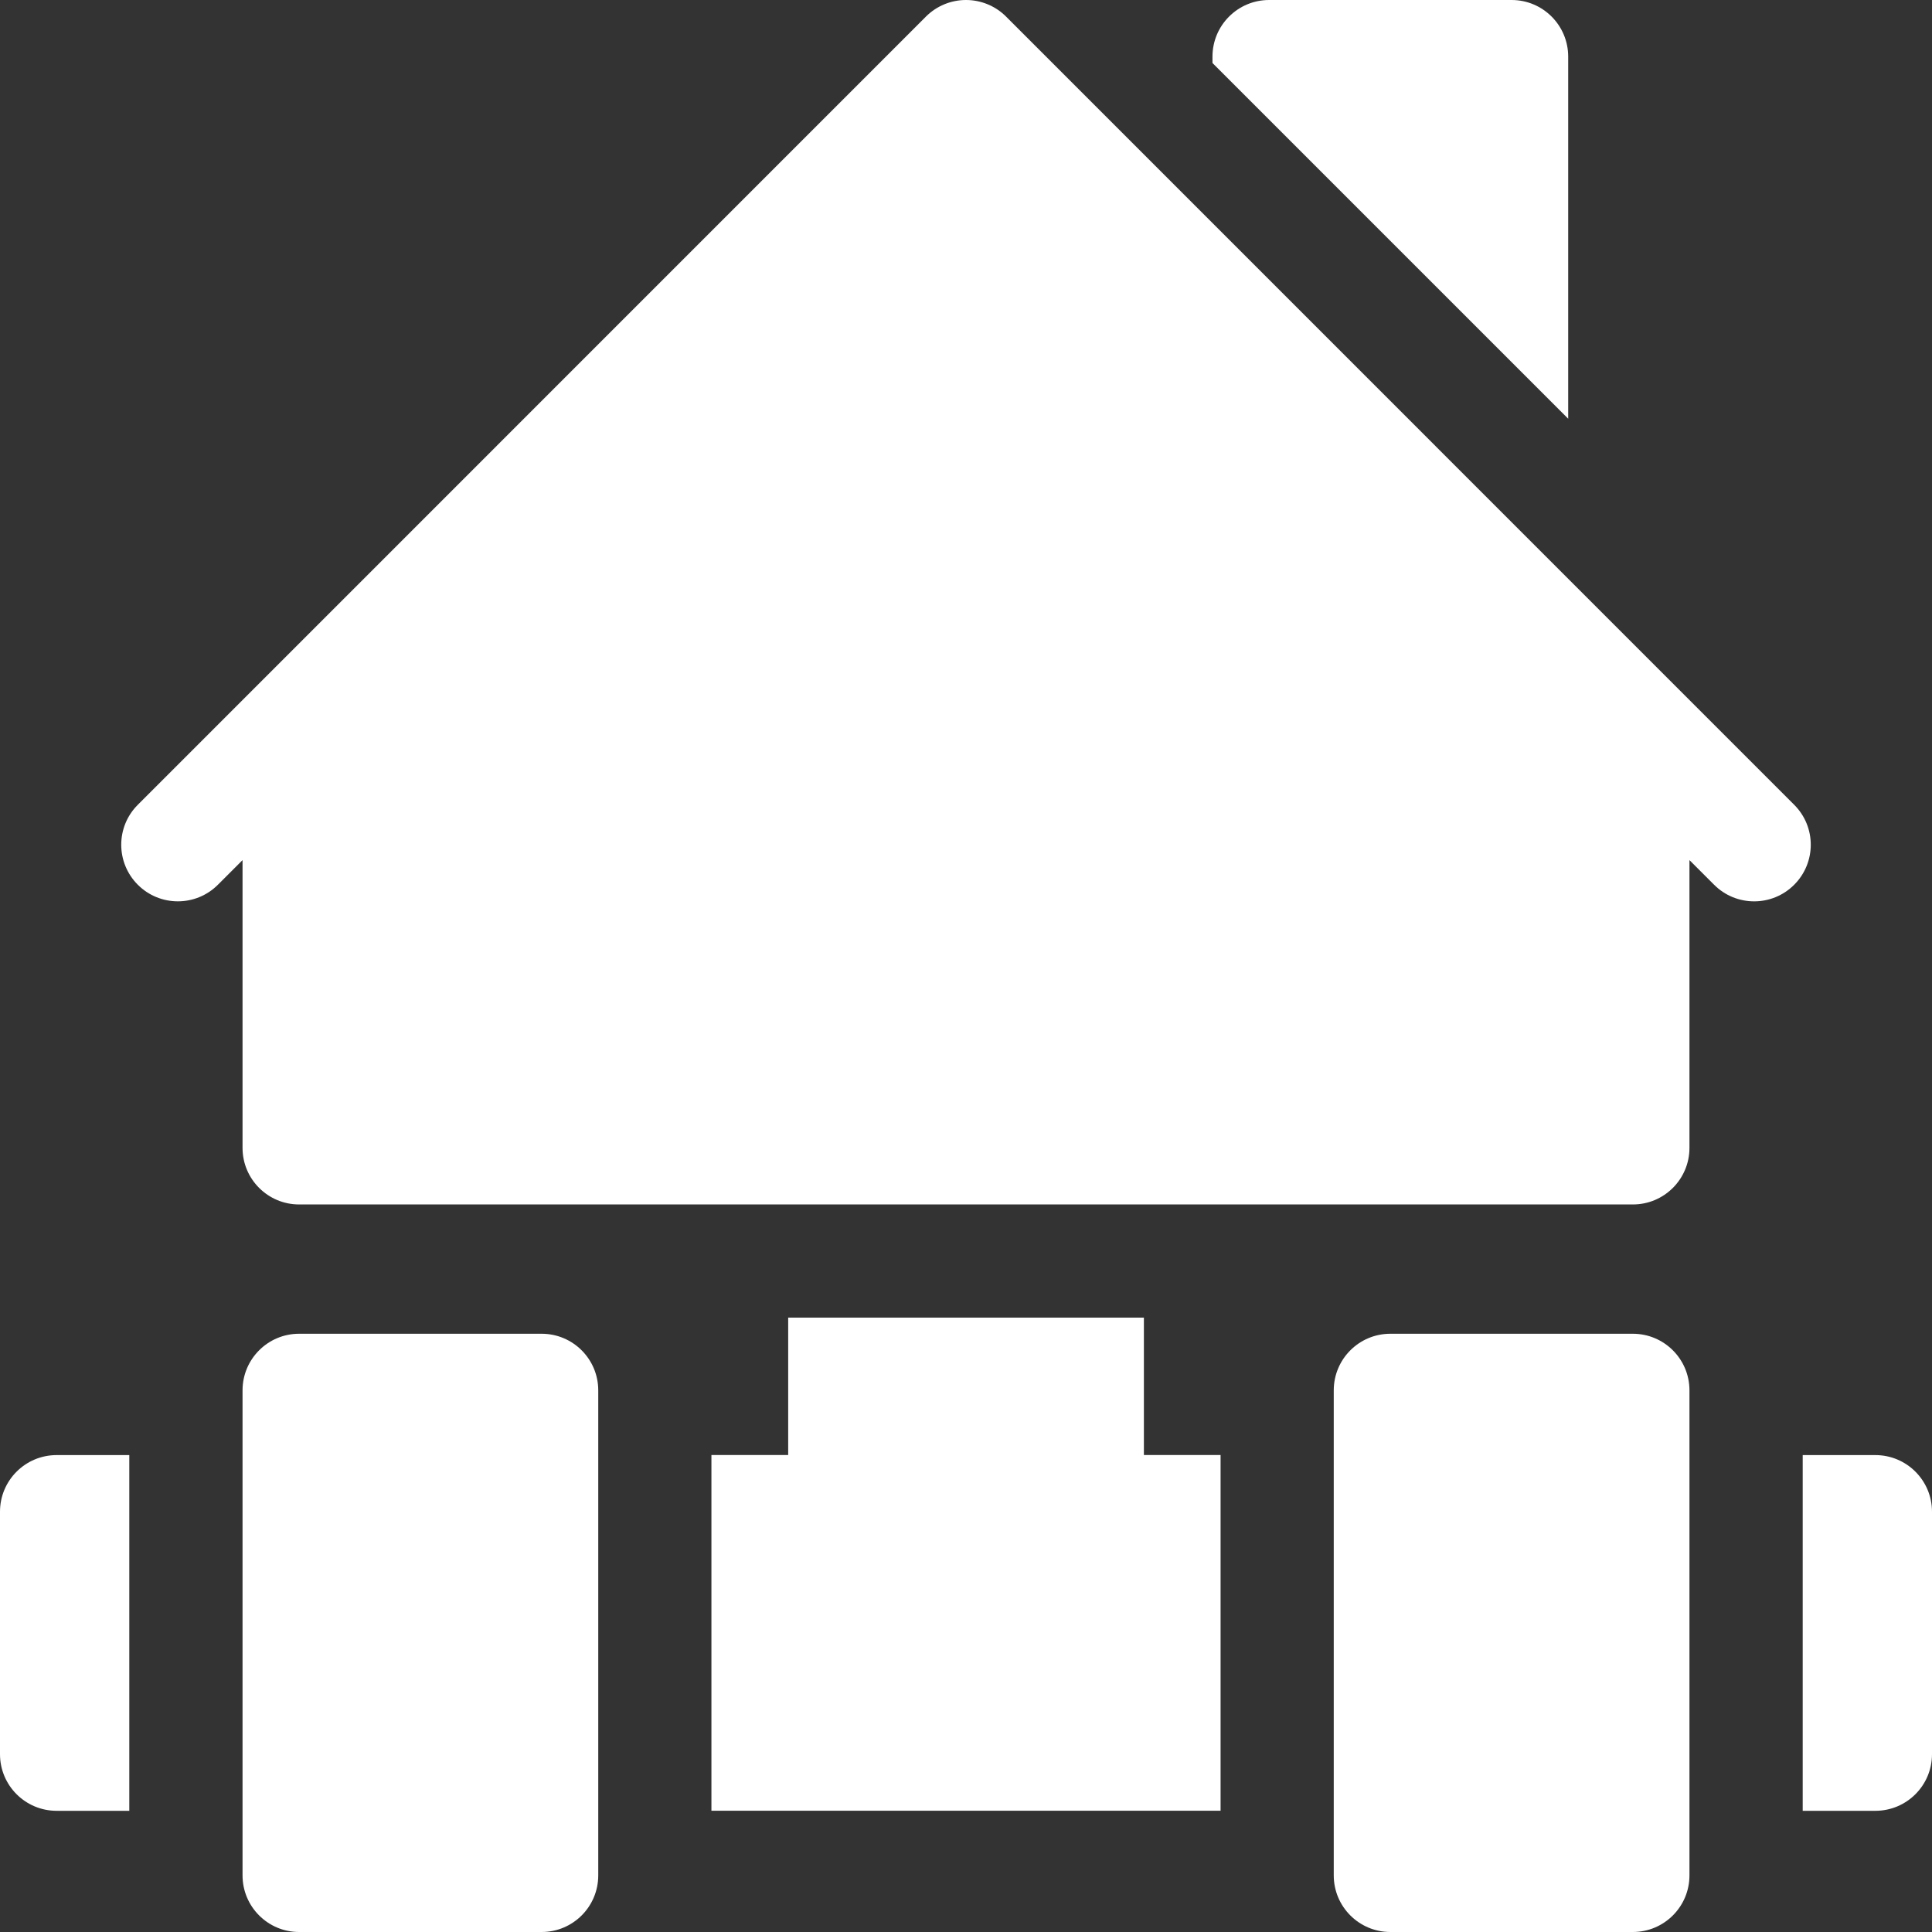<svg width="26" height="26" viewBox="0 0 26 26" fill="none" xmlns="http://www.w3.org/2000/svg">
<rect x="0" y="0" width="26" height="26" fill="#333333" stroke="none"/>
<g clip-path="url(#clip0_2840_657)">
<path d="M21.104 0.762C21.104 0.341 20.763 0 20.343 0H17.079C16.658 0 16.317 0.341 16.317 0.762V0.848L21.104 5.635V0.762Z" fill="white"/>
<path d="M12.13 10.552C12.13 11.031 12.52 11.422 13 11.422C13.48 11.422 13.87 11.031 13.87 10.552C13.87 9.732 13.395 8.945 13 8.434C12.605 8.945 12.13 9.732 12.13 10.552Z" fill="white"/>
<path d="M24.145 10.83L13.539 0.223C13.396 0.08 13.202 0 13 0C12.798 0 12.604 0.08 12.461 0.223L1.855 10.83C1.557 11.127 1.557 11.609 1.855 11.907C2.152 12.204 2.635 12.204 2.932 11.907L3.264 11.575V15.448C3.264 15.868 3.605 16.209 4.025 16.209H21.975C22.395 16.209 22.736 15.868 22.736 15.448V11.575L23.068 11.907C23.217 12.056 23.412 12.13 23.607 12.13C23.801 12.13 23.996 12.056 24.145 11.907C24.443 11.609 24.443 11.127 24.145 10.83Z" fill="white"/>
<path d="M7.289 17.949H4.025C3.605 17.949 3.264 18.29 3.264 18.711V25.238C3.264 25.659 3.605 26 4.025 26H7.289C7.71 26 8.051 25.659 8.051 25.238V18.711C8.051 18.29 7.71 17.949 7.289 17.949Z" fill="white"/>
<path d="M0 20.344V23.607C0 24.028 0.341 24.369 0.762 24.369H1.74V19.582H0.762C0.341 19.582 0 19.923 0 20.344Z" fill="white"/>
<path d="M25.238 19.582H24.26V24.369H25.238C25.659 24.369 26 24.028 26 23.607V20.344C26 19.923 25.659 19.582 25.238 19.582Z" fill="white"/>
<path d="M15.394 17.732H10.607V19.581H9.574V24.368H16.426V19.581H15.394V17.732Z" fill="white"/>
<path d="M21.974 17.949H18.711C18.29 17.949 17.949 18.29 17.949 18.711V25.238C17.949 25.659 18.29 26 18.711 26H21.974C22.395 26 22.736 25.659 22.736 25.238V18.711C22.736 18.29 22.395 17.949 21.974 17.949Z" fill="white"/>
</g>
<defs>
<clipPath id="clip0_2840_657">
<rect width="26" height="26" fill="white"/>
</clipPath>
</defs>
</svg>
